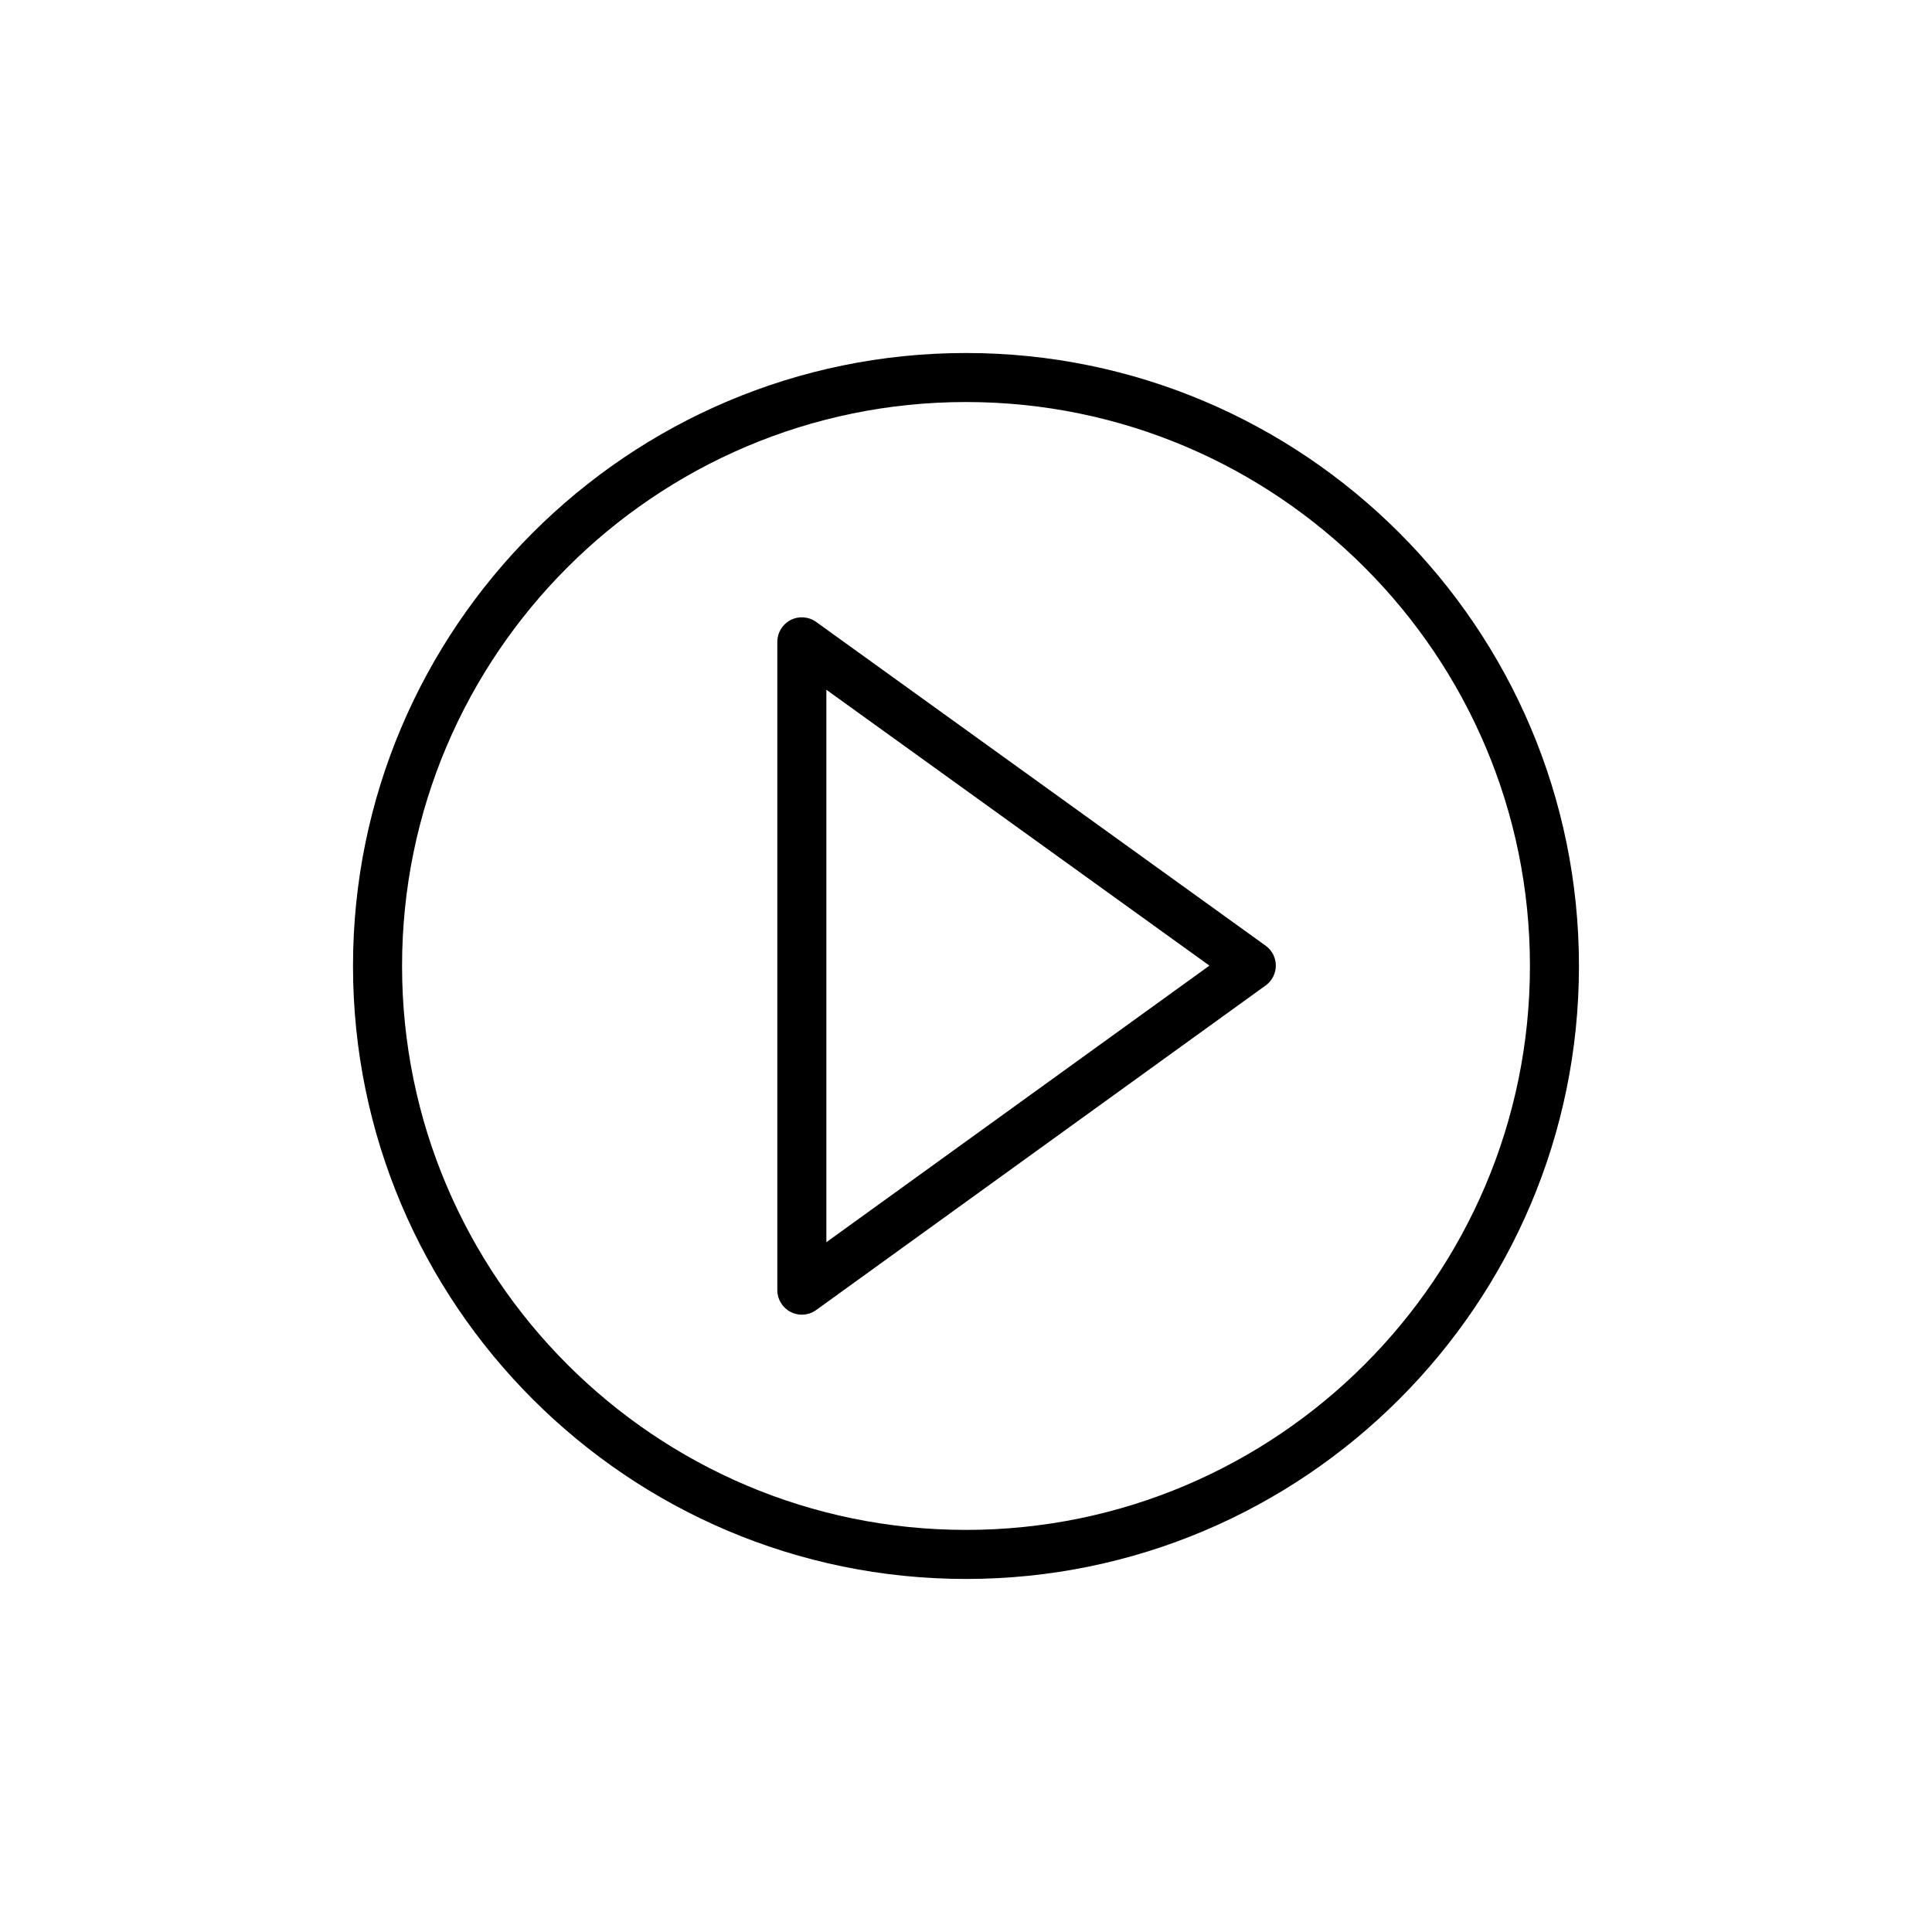 <?xml version="1.0" encoding="UTF-8"?>
<!-- Uploaded to: SVG Repo, www.svgrepo.com, Generator: SVG Repo Mixer Tools -->
<svg fill="#000000" width="800px" height="800px" version="1.1" viewBox="144 144 512 512" xmlns="http://www.w3.org/2000/svg">
 <g>
  <path d="m400 237.55c-89.574 0-162.45 72.871-162.45 162.45 0 89.57 72.871 162.44 162.45 162.44 89.57 0 162.44-72.871 162.44-162.44 0-89.574-72.871-162.45-162.44-162.45zm0 311.89c-82.41 0-149.45-67.043-149.45-149.45s67.039-149.45 149.45-149.45c82.406 0 149.45 67.043 149.45 149.45 0 82.402-67.043 149.45-149.45 149.45z"/>
  <path d="m360.29 308.82c-1.973-1.43-4.594-1.621-6.758-0.512-2.172 1.113-3.535 3.344-3.535 5.785v171.81c0 2.441 1.363 4.672 3.539 5.785 0.934 0.48 1.949 0.715 2.957 0.715 1.34 0 2.68-0.414 3.801-1.23l119.12-86.016c1.695-1.223 2.695-3.184 2.695-5.269 0-2.09-1.008-4.047-2.703-5.269zm2.703 164.38v-146.41l101.52 73.113z"/>
 </g>
</svg>